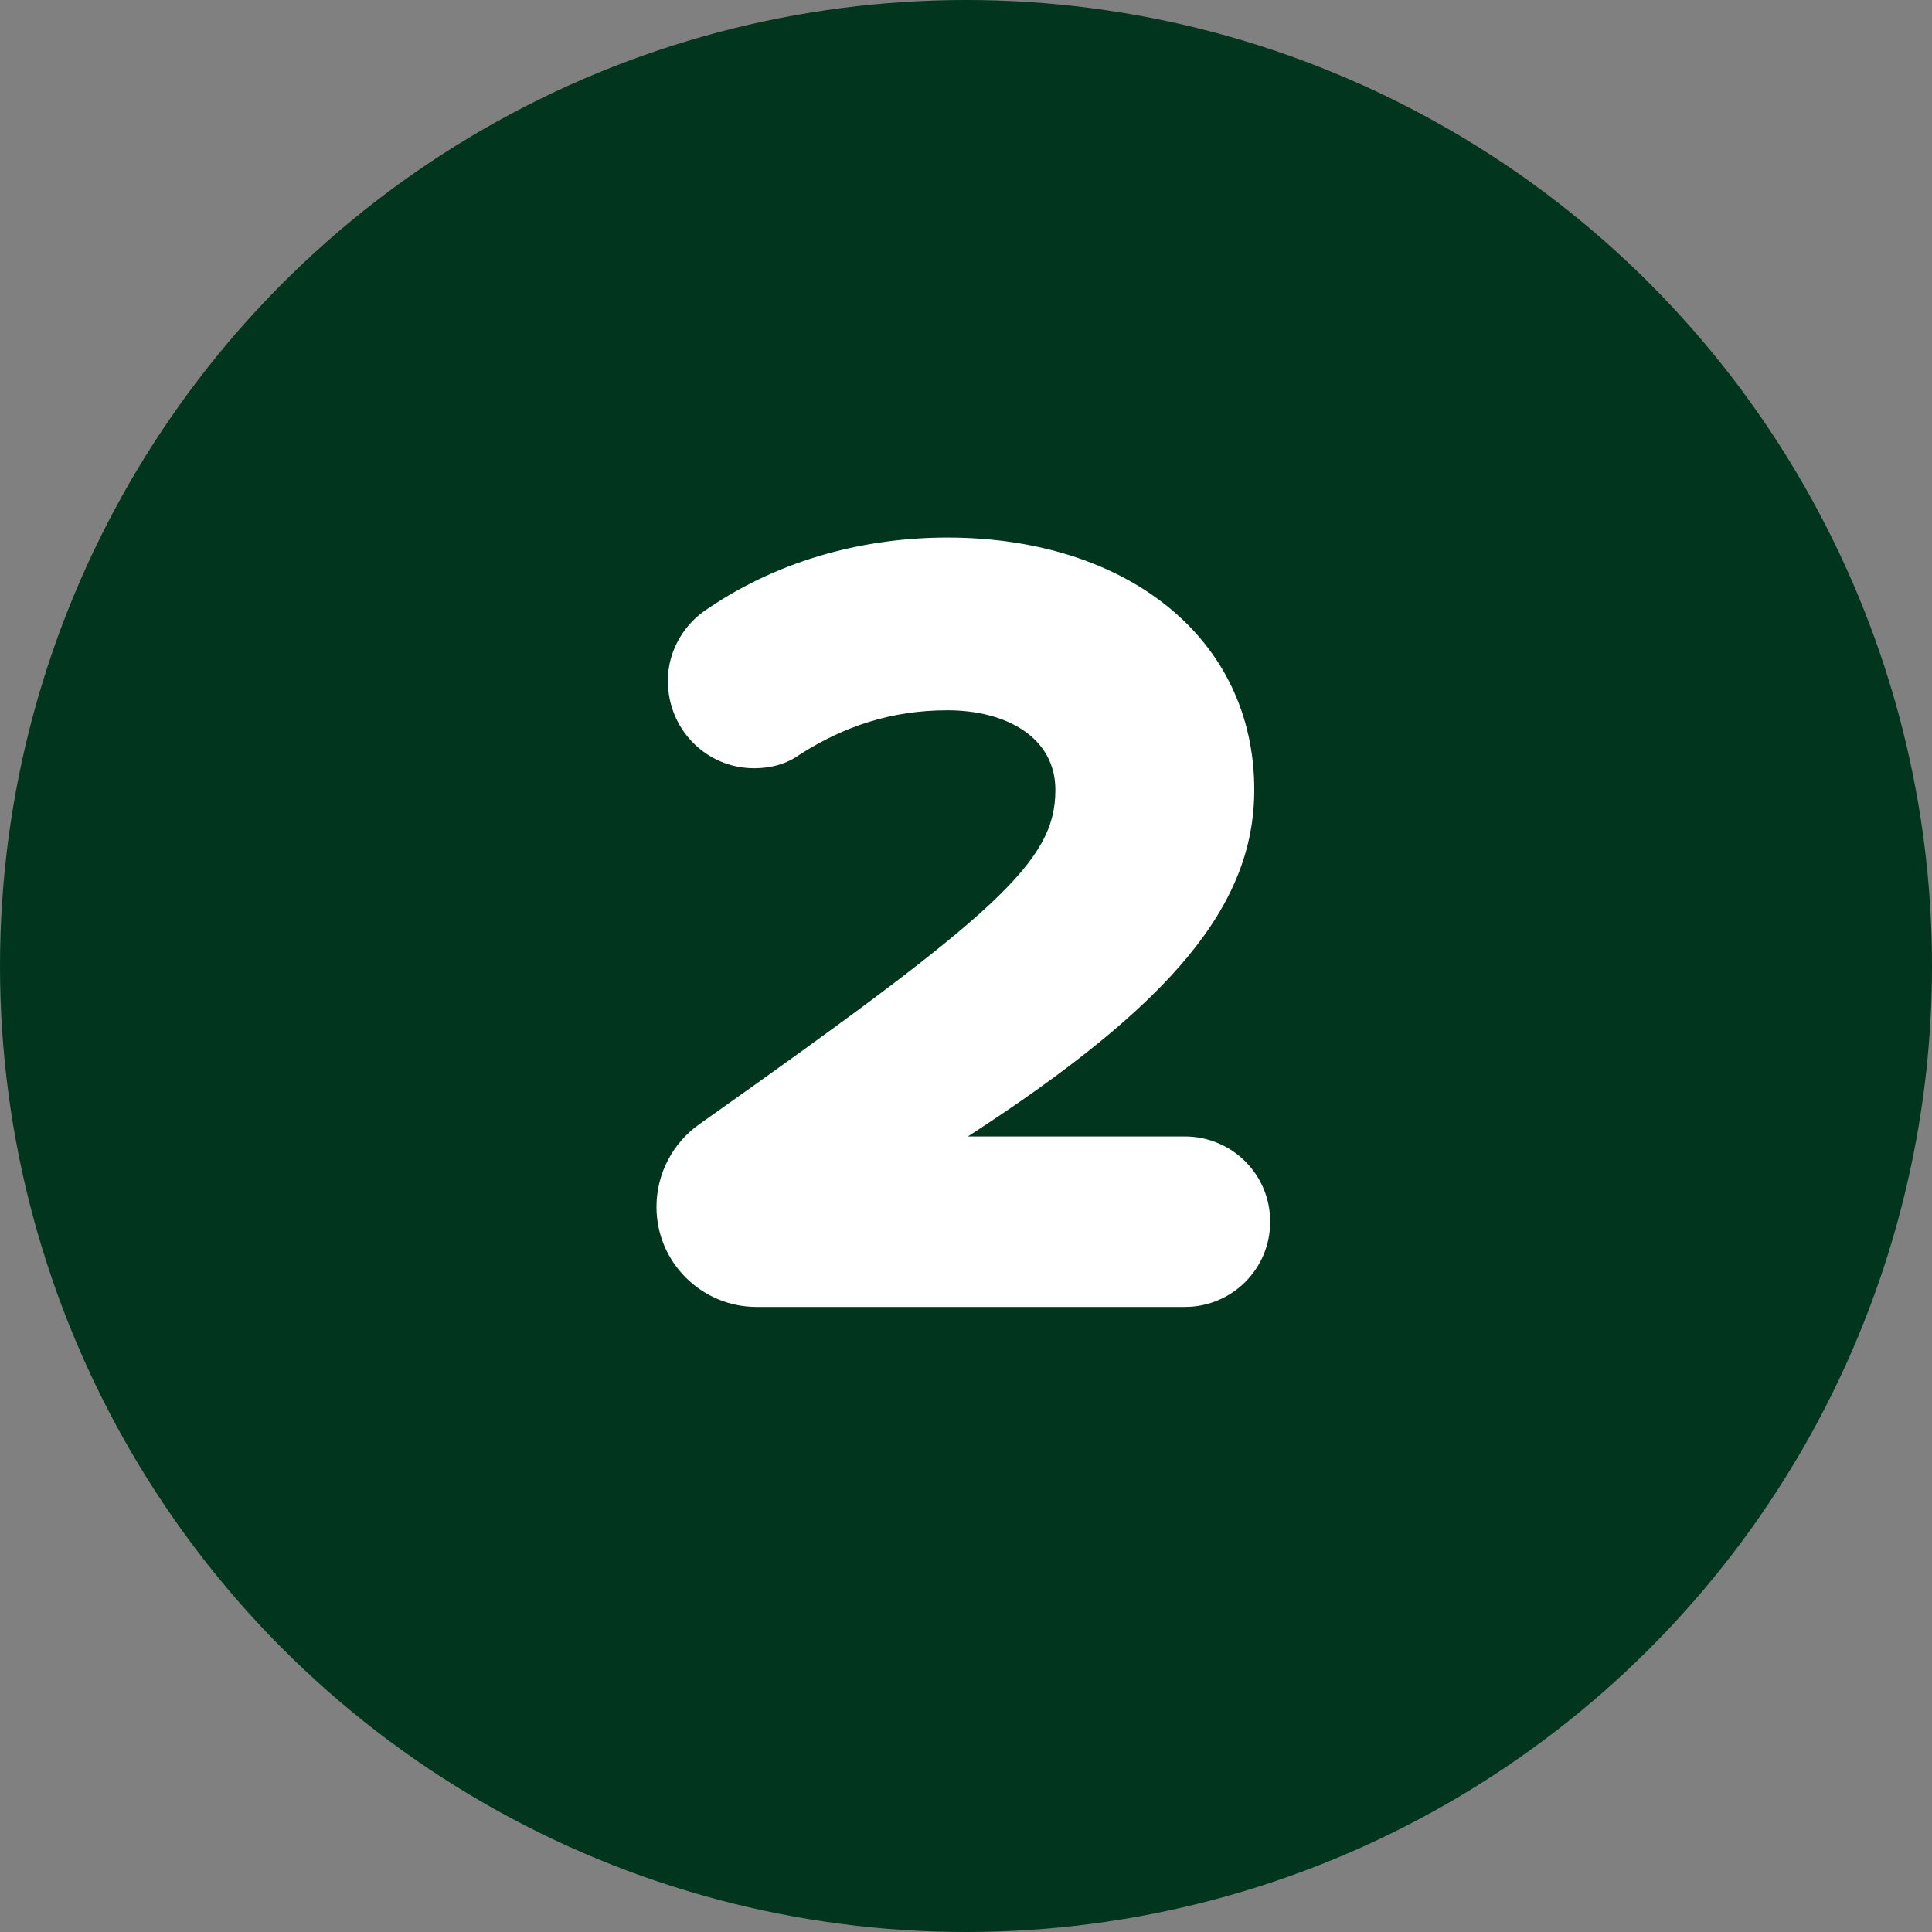 <?xml version="1.0" encoding="UTF-8"?>
<svg xmlns="http://www.w3.org/2000/svg" width="34" height="34" viewBox="0 0 34 34" fill="none">
  <rect x="0" y="0" width="34" height="34" fill="#808080" stroke="none"/>
  <circle cx="17" cy="17" r="17" fill="#01351D"></circle>
  <path d="M13.313 23C12.353 23 11.553 22.22 11.553 21.24C11.553 20.64 11.853 20.1 12.313 19.78C17.573 16.06 18.573 15.16 18.573 13.9C18.573 12.98 17.713 12.5 16.673 12.5C15.693 12.5 14.853 12.78 14.073 13.28C13.853 13.44 13.573 13.52 13.273 13.52C12.433 13.52 11.753 12.84 11.753 11.98C11.753 11.44 12.053 10.96 12.473 10.7C13.773 9.82 15.273 9.46 16.673 9.46C19.813 9.46 22.073 11.22 22.073 13.9C22.073 15.94 20.613 17.68 17.033 20H20.853C21.673 20 22.353 20.66 22.353 21.5C22.353 22.34 21.673 23 20.853 23H13.313Z" fill="white"></path>
</svg>
